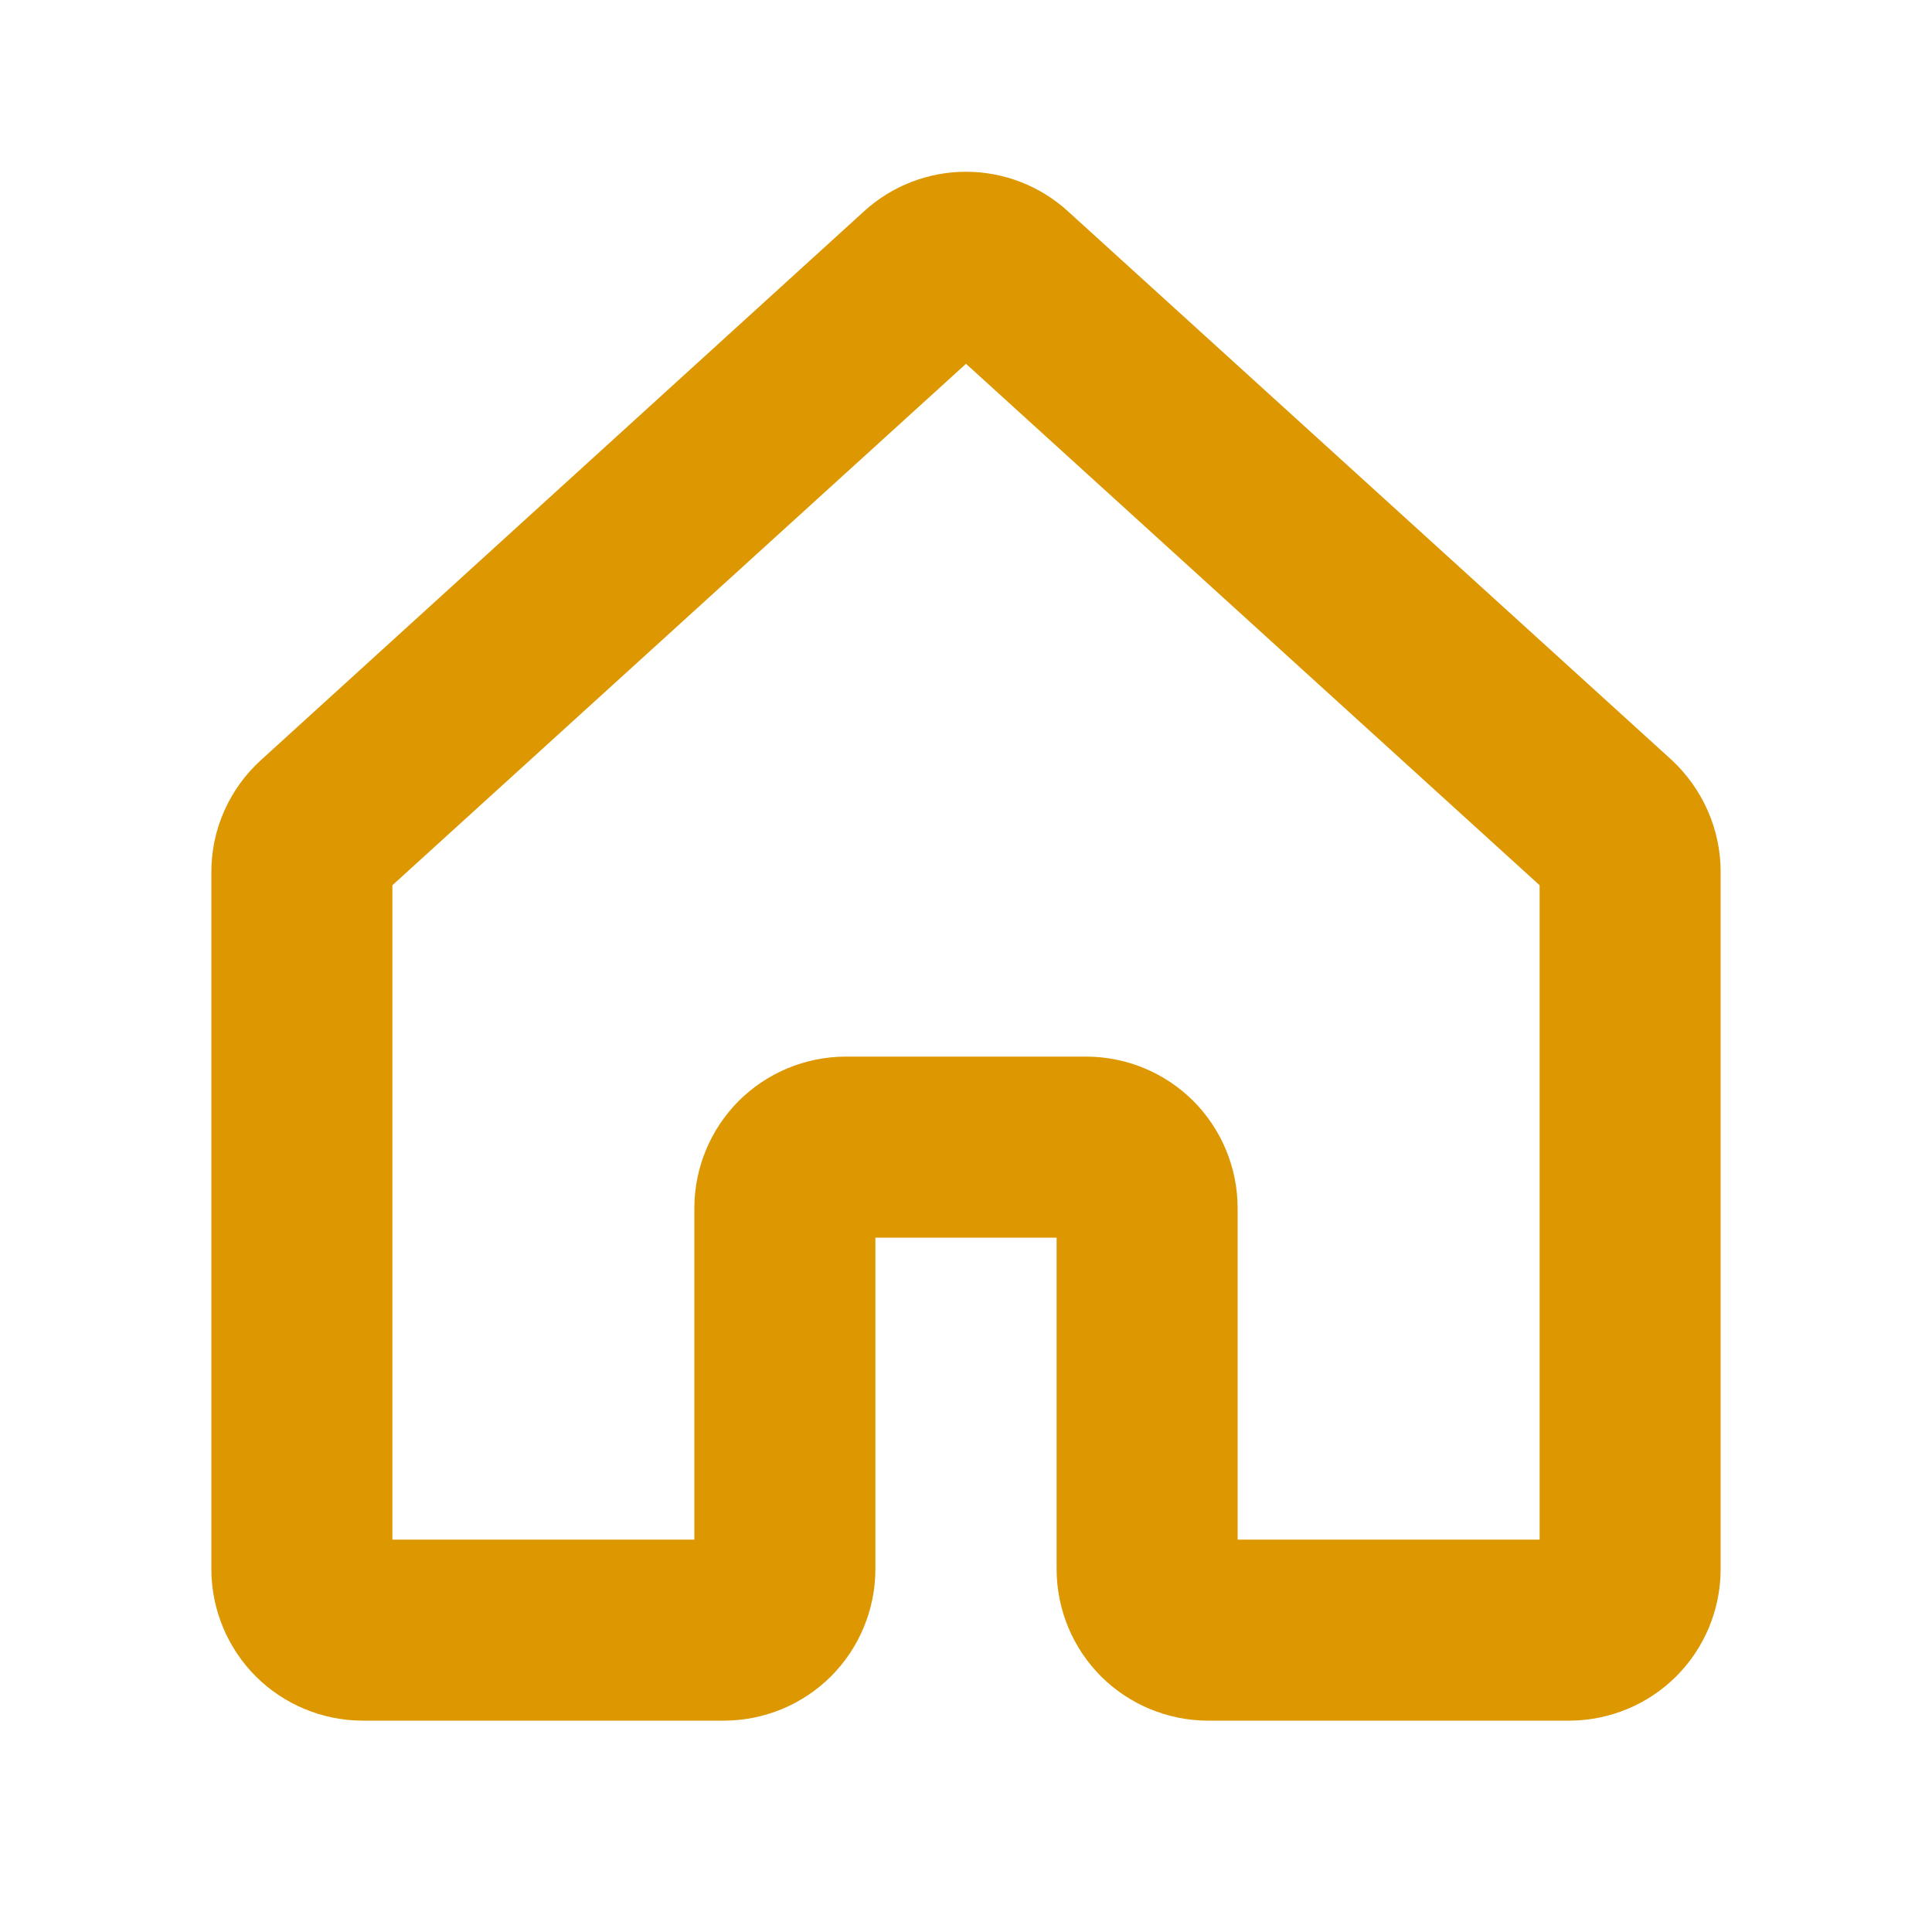 <svg width="20" height="20" viewBox="0 0 20 20" fill="none" xmlns="http://www.w3.org/2000/svg">
<path d="M16.25 17.812H12.5C12.086 17.81 11.69 17.645 11.397 17.353C11.105 17.06 10.94 16.664 10.938 16.25V12.812H9.062V16.25C9.06 16.664 8.895 17.06 8.603 17.353C8.31 17.645 7.914 17.81 7.5 17.812H3.75C3.336 17.81 2.94 17.645 2.647 17.353C2.355 17.06 2.19 16.664 2.188 16.25V9.023C2.188 8.805 2.234 8.59 2.323 8.391C2.412 8.192 2.541 8.013 2.703 7.867L8.945 2.187C9.233 1.924 9.61 1.778 10 1.778C10.39 1.778 10.767 1.924 11.055 2.187L17.305 7.867C17.464 8.015 17.591 8.194 17.679 8.393C17.766 8.591 17.812 8.806 17.812 9.023V16.25C17.81 16.664 17.645 17.06 17.353 17.353C17.06 17.645 16.664 17.81 16.25 17.812ZM12.812 15.938H15.938V9.164L10 3.766L4.062 9.164V15.938H7.188V12.5C7.19 12.086 7.355 11.69 7.647 11.397C7.94 11.105 8.336 10.94 8.75 10.938H11.25C11.664 10.94 12.06 11.105 12.353 11.397C12.645 11.69 12.81 12.086 12.812 12.5V15.938Z" fill="#DD9700"/>
</svg>
